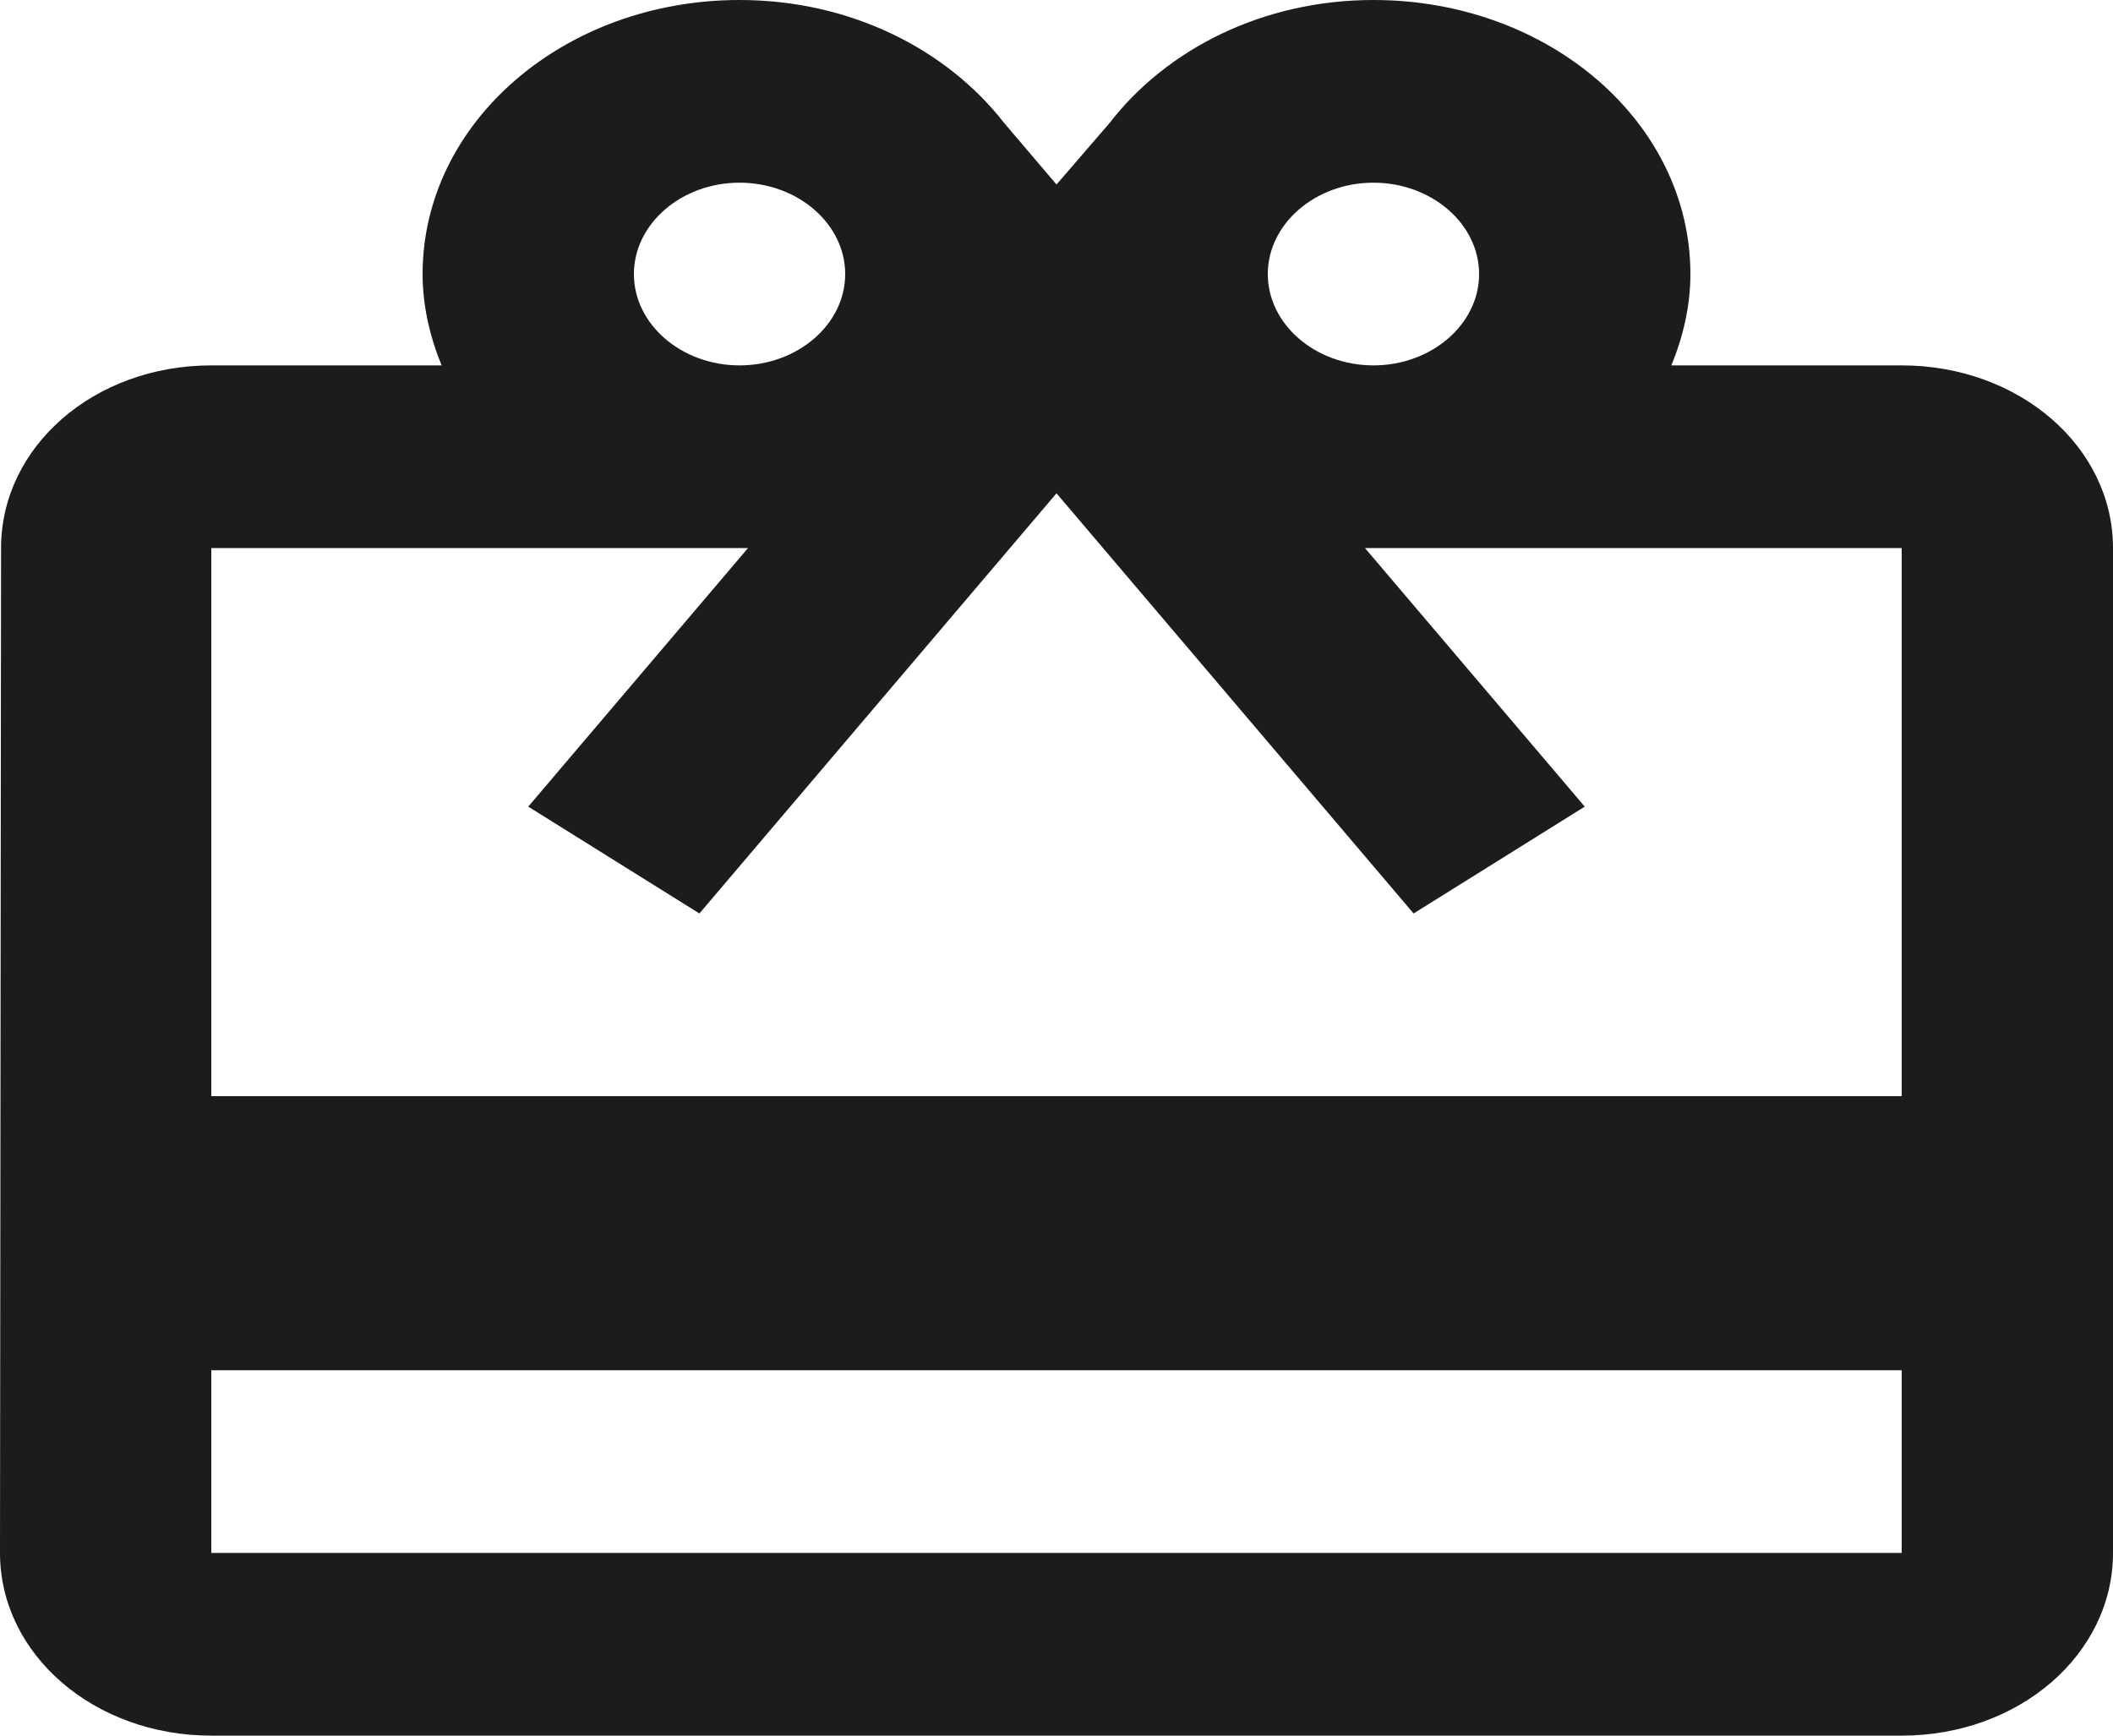 <svg width="28" height="23" viewBox="0 0 28 23" fill="none" xmlns="http://www.w3.org/2000/svg">
<path d="M25.2 4.842H22.148C22.302 4.467 22.4 4.055 22.4 3.632C22.4 1.622 20.524 0 18.2 0C16.73 0 15.456 0.654 14.7 1.634L14 2.445L13.3 1.622C12.544 0.654 11.27 0 9.8 0C7.476 0 5.6 1.622 5.6 3.632C5.6 4.055 5.698 4.467 5.852 4.842H2.8C1.246 4.842 0.014 5.919 0.014 7.263L0 20.579C0 21.923 1.246 23 2.8 23H25.2C26.754 23 28 21.923 28 20.579V7.263C28 5.919 26.754 4.842 25.2 4.842ZM18.2 2.421C18.97 2.421 19.6 2.966 19.6 3.632C19.6 4.297 18.97 4.842 18.2 4.842C17.43 4.842 16.8 4.297 16.8 3.632C16.8 2.966 17.43 2.421 18.2 2.421ZM9.8 2.421C10.57 2.421 11.2 2.966 11.2 3.632C11.2 4.297 10.57 4.842 9.8 4.842C9.03 4.842 8.4 4.297 8.4 3.632C8.4 2.966 9.03 2.421 9.8 2.421ZM25.2 20.579H2.8V18.158H25.2V20.579ZM25.2 14.526H2.8V7.263H9.912L7 10.689L9.268 12.105L14 6.537L18.732 12.105L21 10.689L18.088 7.263H25.2V14.526Z" fill="#1C1C1C"/>
</svg>
